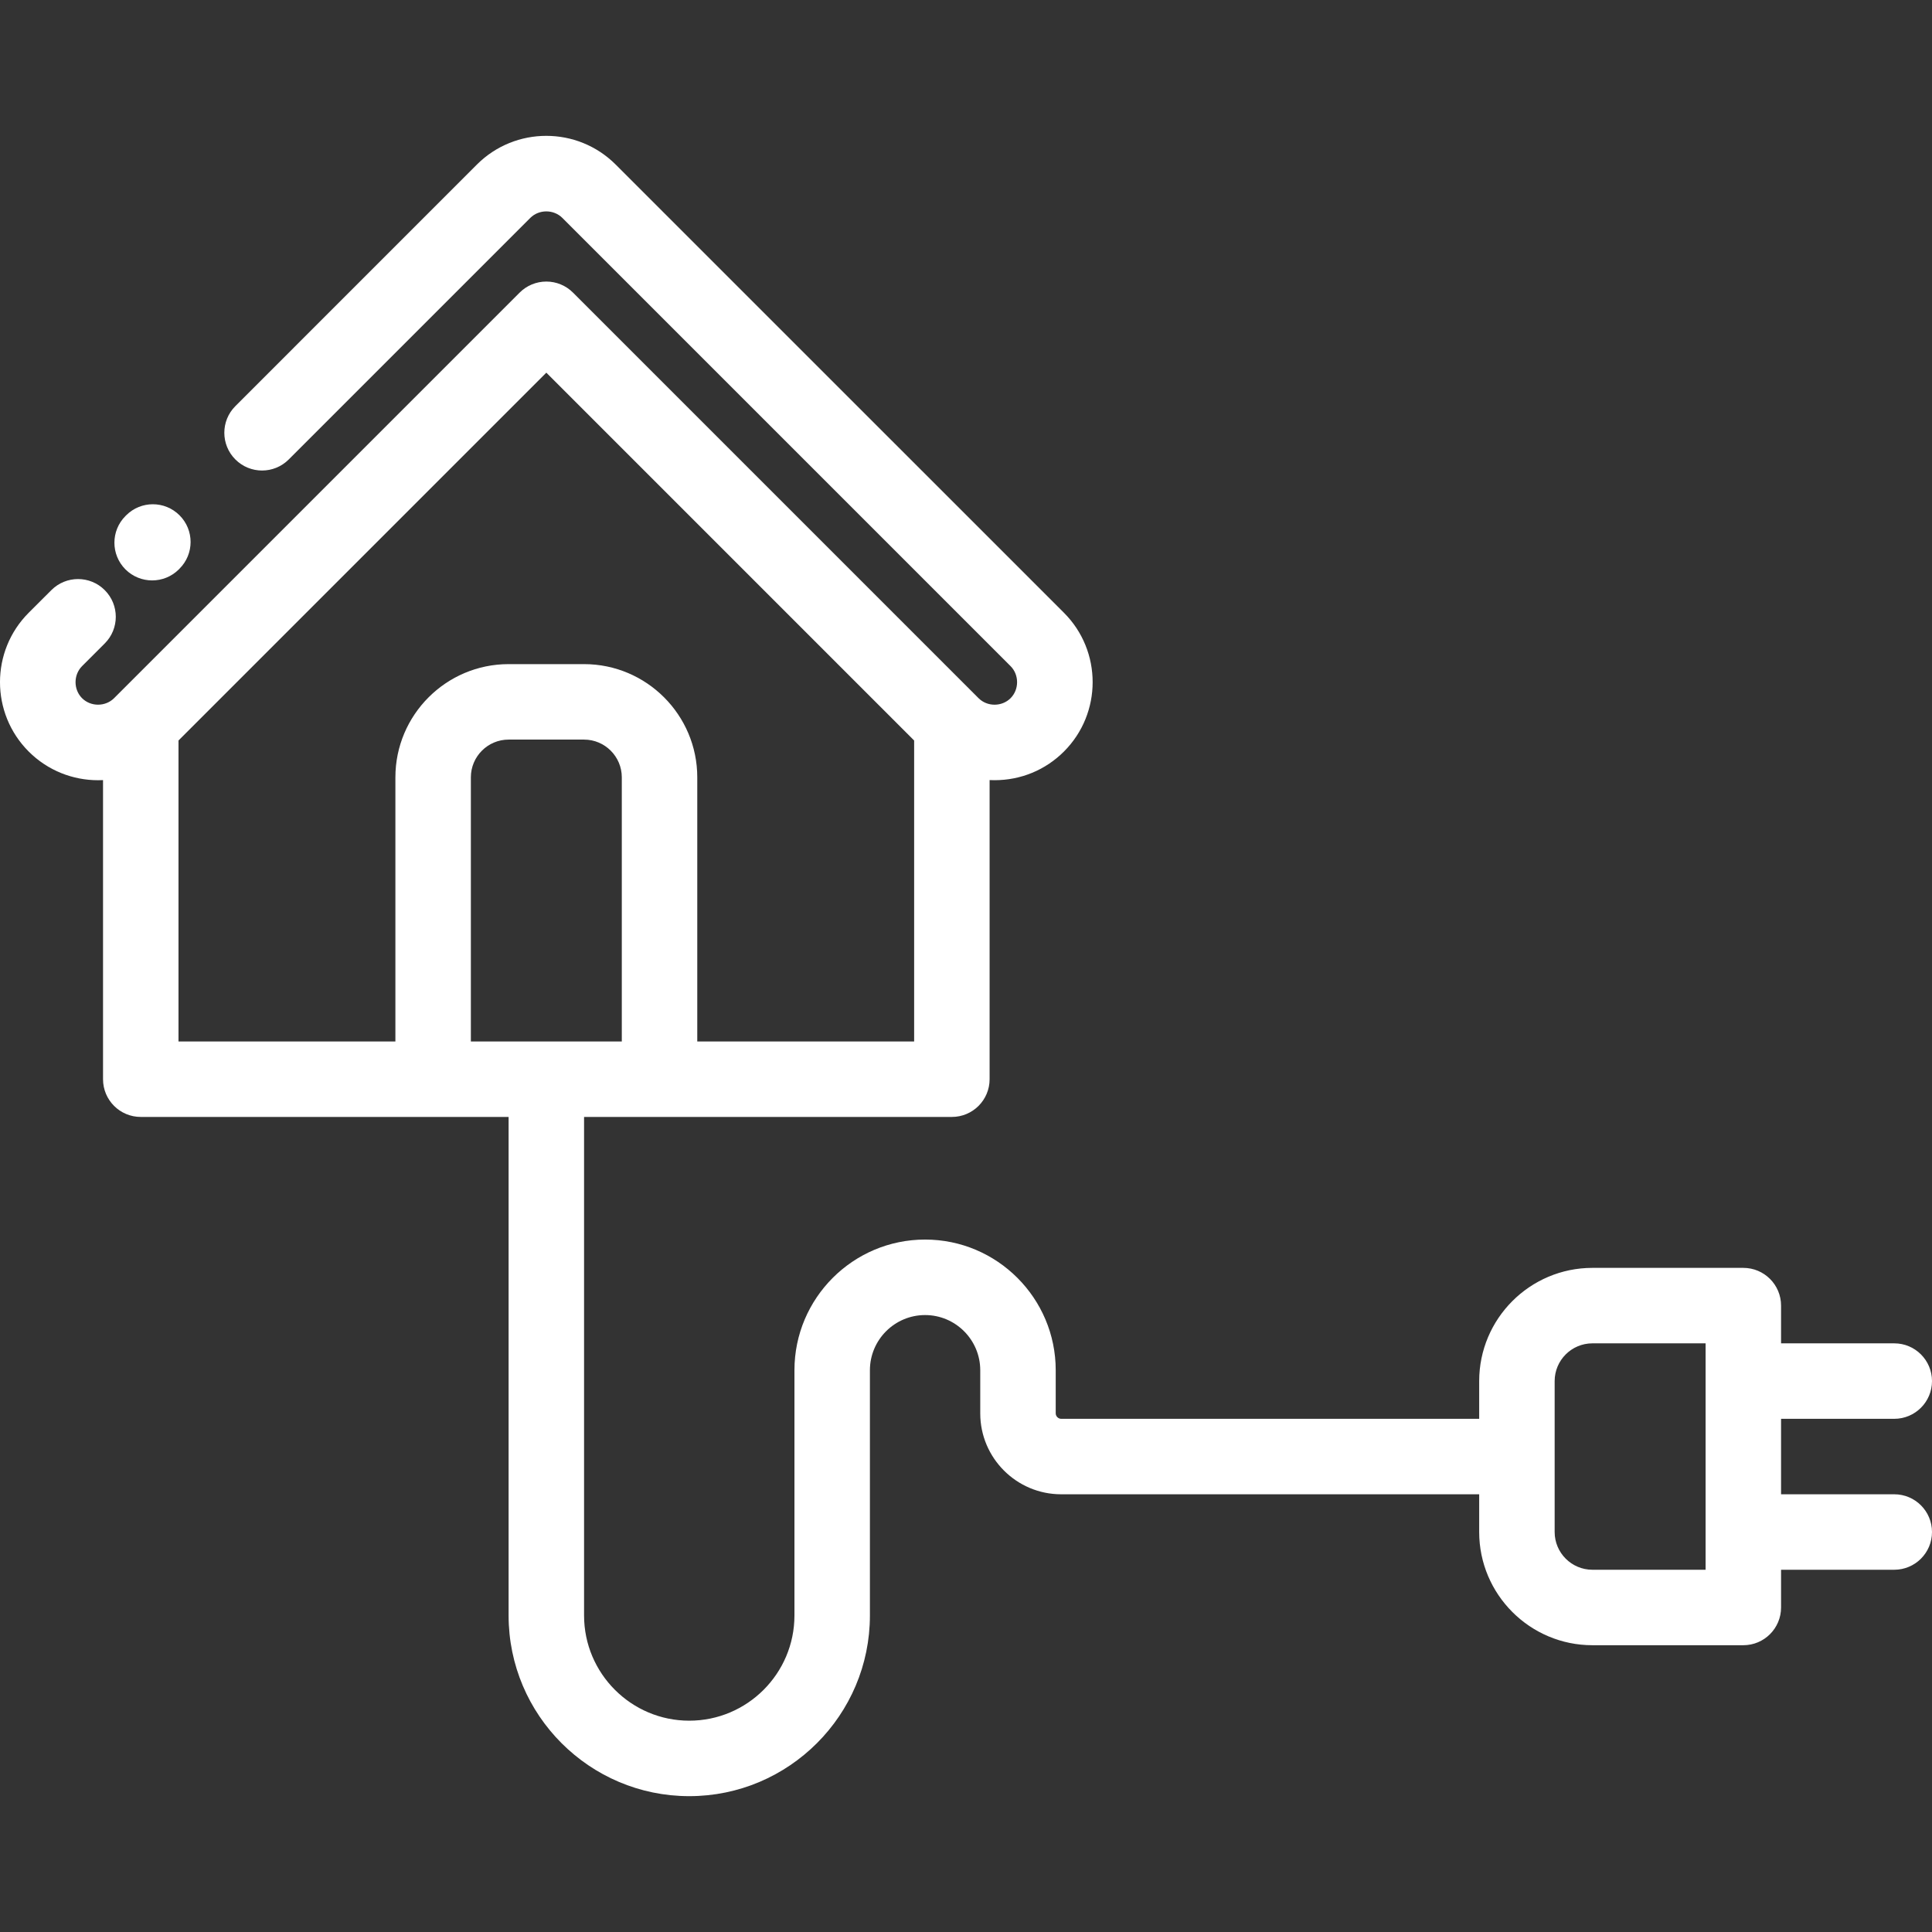 <?xml version="1.0" encoding="UTF-8"?> <svg xmlns="http://www.w3.org/2000/svg" width="64" height="64" viewBox="0 0 64 64" fill="none"><rect x="0" y="0" width="64" height="64" fill="#333333" stroke="none"/><g clip-path="url(#clip0_1219_3747)"><path d="M5.04 19.227C5.36 19.227 5.68 19.105 5.924 18.862L5.947 18.838C6.436 18.35 6.436 17.558 5.947 17.07C5.459 16.582 4.668 16.582 4.18 17.07L4.156 17.094C3.668 17.582 3.668 18.373 4.156 18.862C4.4 19.105 4.72 19.227 5.04 19.227Z" fill="white"></path><path d="M62.75 49.5H59V47H62.75C63.44 47 64 46.44 64 45.75C64 45.059 63.44 44.5 62.75 44.5H59V43.25C59 42.559 58.44 42 57.75 42H52.75C50.682 42 49 43.682 49 45.75V47H35.152C35.056 47 34.972 46.916 34.972 46.82V45.39C34.972 43.004 33.031 41.062 30.645 41.062C28.258 41.062 26.317 43.004 26.317 45.39V53.515C26.317 55.436 24.754 57 22.832 57C20.911 57 19.348 55.436 19.348 53.515V37H31.532C32.223 37 32.782 36.44 32.782 35.75V25.841C32.837 25.844 32.892 25.845 32.946 25.845C33.816 25.845 34.632 25.508 35.245 24.895C36.512 23.628 36.512 21.566 35.245 20.299L20.395 5.451C19.128 4.184 17.067 4.183 15.799 5.45L7.797 13.453C7.309 13.94 7.309 14.732 7.797 15.22C8.285 15.709 9.077 15.709 9.565 15.22L17.567 7.218C17.855 6.931 18.34 6.931 18.628 7.218L33.477 22.067C33.764 22.355 33.764 22.84 33.477 23.128C33.189 23.416 32.704 23.416 32.416 23.128L18.981 9.693C18.747 9.458 18.429 9.327 18.098 9.327C17.766 9.327 17.448 9.458 17.214 9.693L3.779 23.128C3.491 23.415 3.006 23.416 2.718 23.128C2.431 22.84 2.431 22.355 2.718 22.067L3.469 21.316C3.958 20.828 3.958 20.037 3.469 19.548C2.981 19.06 2.19 19.06 1.702 19.548L0.95 20.299C-0.317 21.566 -0.317 23.628 0.95 24.895C1.584 25.529 2.416 25.846 3.249 25.846C3.303 25.846 3.358 25.845 3.413 25.842V35.75C3.413 36.441 3.972 37 4.663 37H16.848V53.515C16.848 56.815 19.532 59.5 22.832 59.5C26.132 59.5 28.817 56.815 28.817 53.515V45.391C28.817 44.383 29.637 43.563 30.645 43.563C31.652 43.563 32.472 44.383 32.472 45.391V46.82C32.472 48.298 33.674 49.5 35.152 49.5H49V50.75C49 52.818 50.682 54.5 52.75 54.5H57.75C58.44 54.5 59 53.94 59 53.25V52H62.75C63.44 52 64 51.44 64 50.75C64 50.059 63.44 49.5 62.75 49.5ZM20.598 34.5H15.598V25.75C15.598 25.061 16.158 24.5 16.848 24.5H19.348C20.037 24.5 20.598 25.061 20.598 25.75V34.5ZM5.913 24.53L18.098 12.345L30.282 24.53V34.5H23.098V25.75C23.098 23.683 21.415 22 19.348 22H16.848C14.78 22 13.098 23.683 13.098 25.75V34.5H5.913V24.53ZM56.5 52H52.75C52.061 52 51.5 51.439 51.5 50.75V45.75C51.5 45.06 52.061 44.5 52.75 44.5H56.5V52Z" fill="white"></path></g><defs><clipPath id="clip0_1219_3747"><rect width="64" height="64" fill="white"></rect></clipPath></defs></svg> 